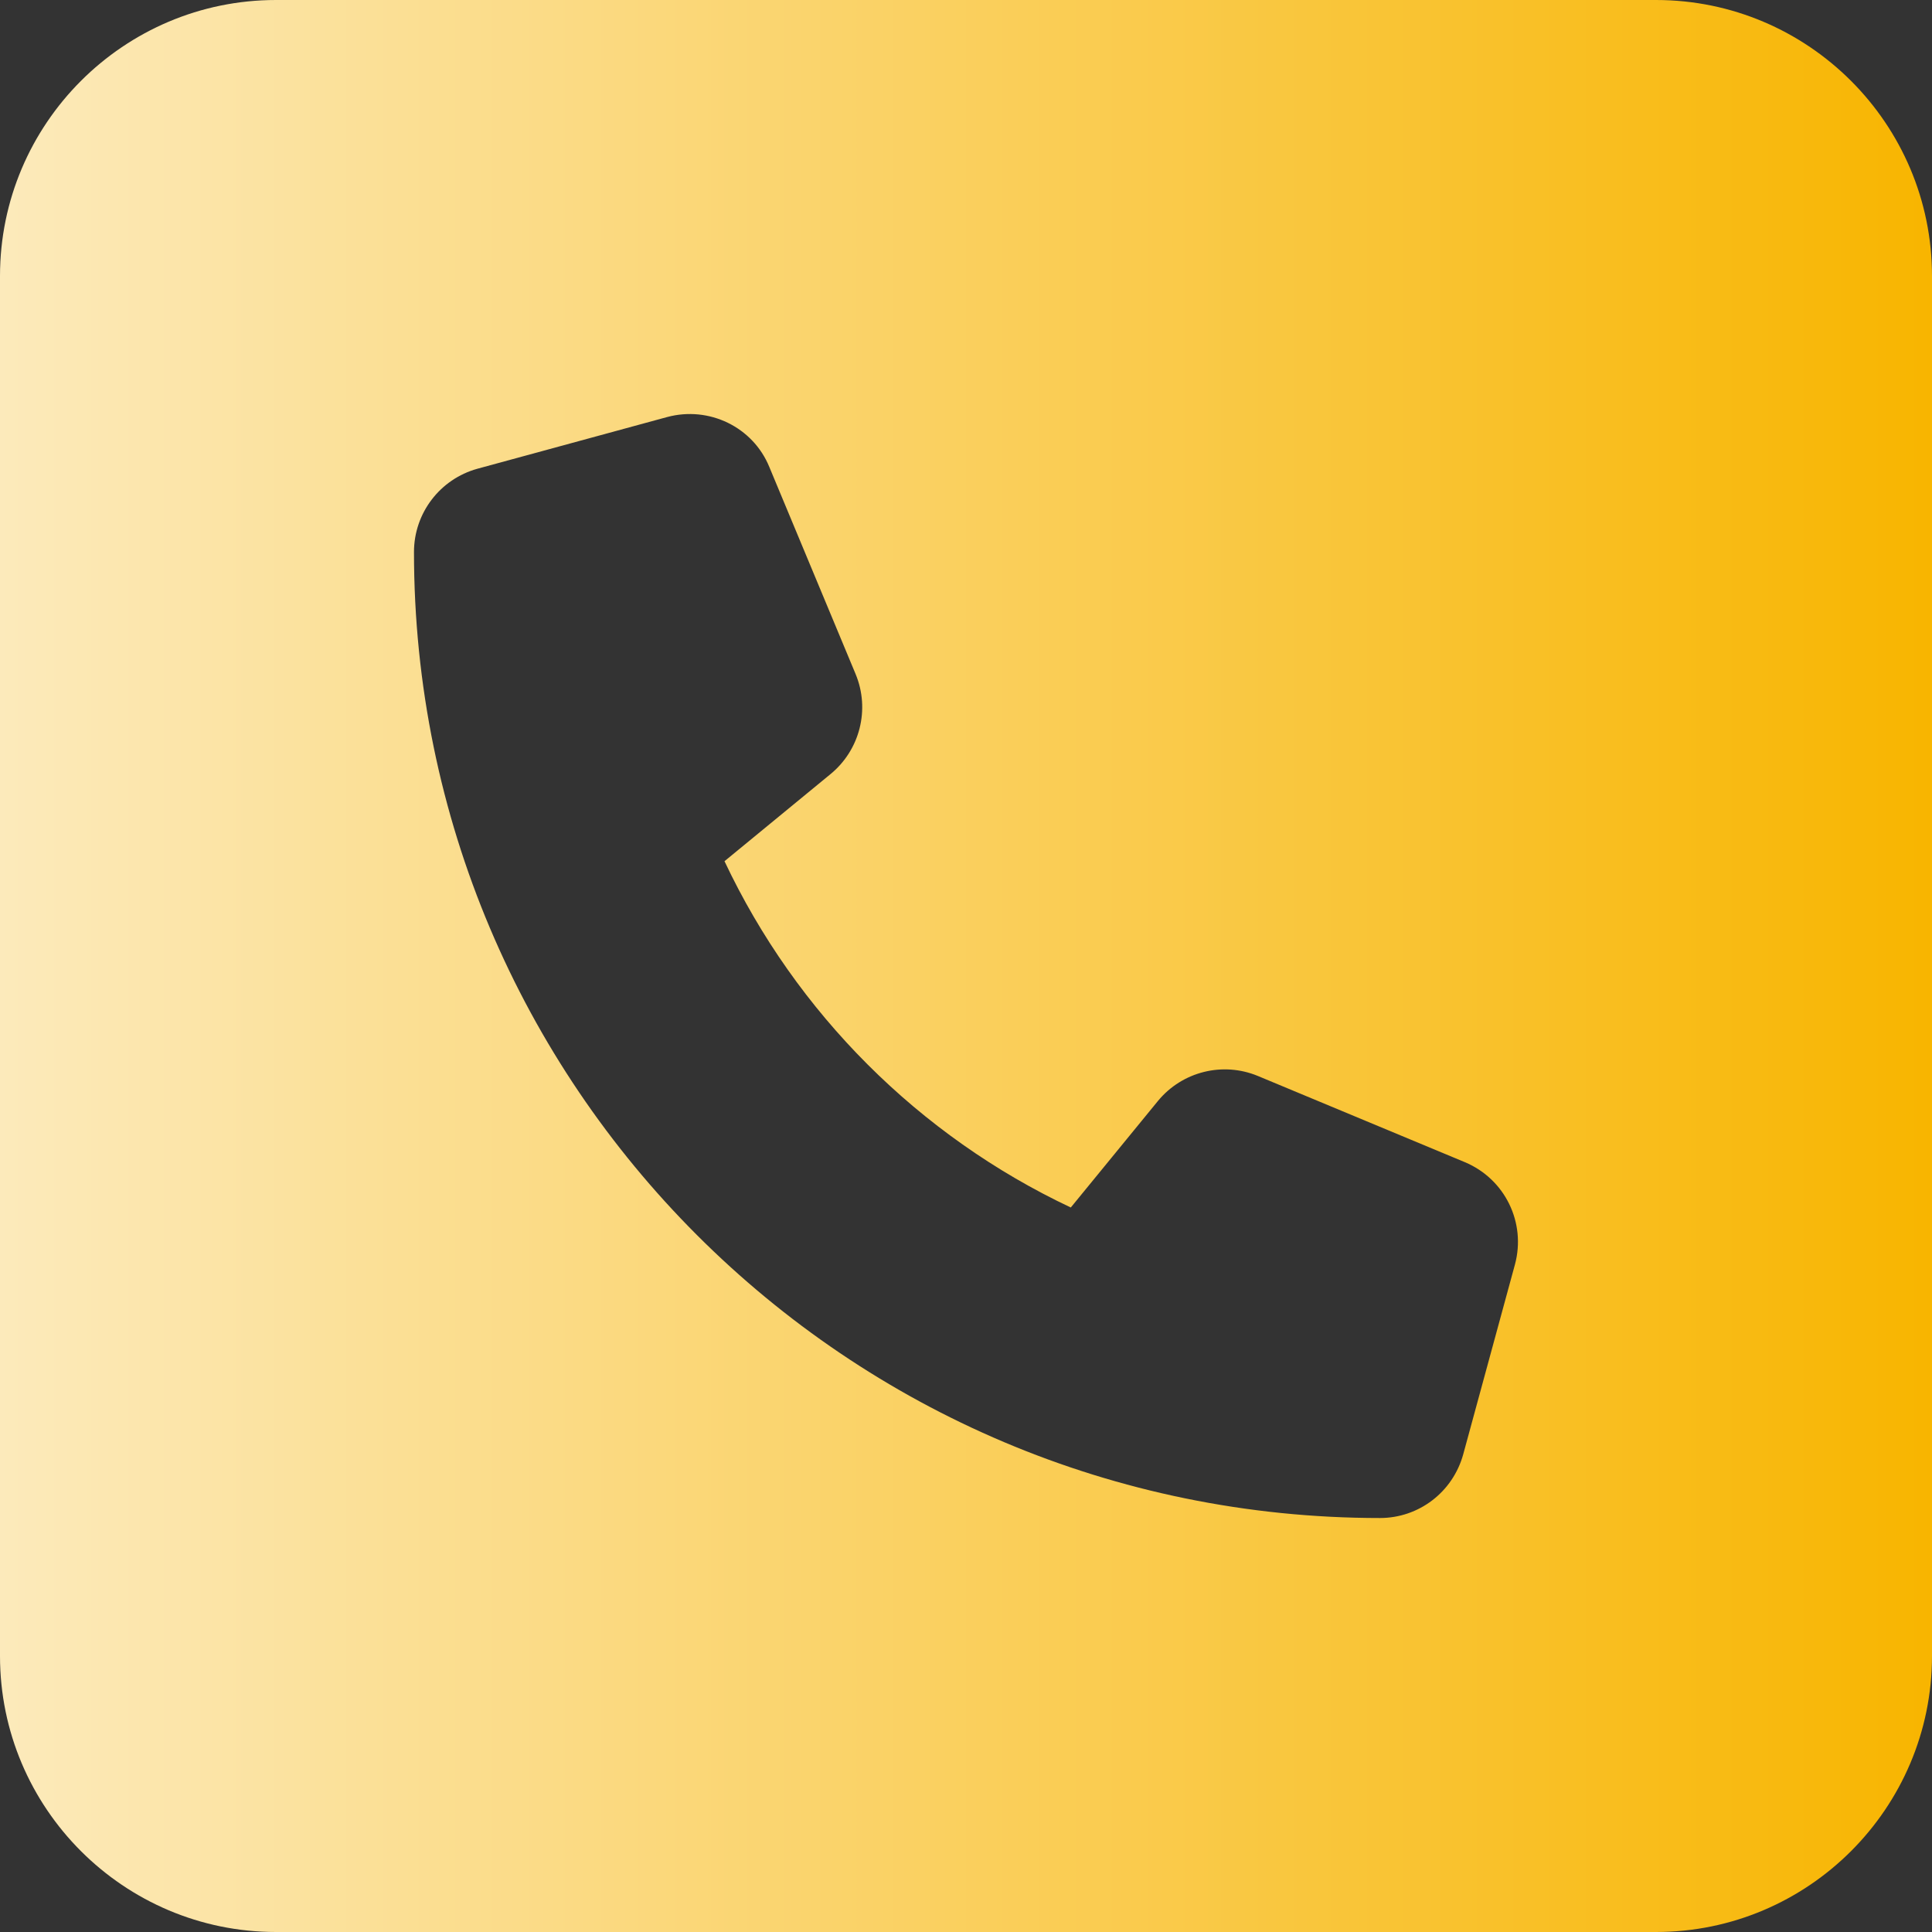 <svg width="29" height="29" viewBox="0 0 29 29" fill="none" xmlns="http://www.w3.org/2000/svg">
<rect x="0" y="0" width="29" height="29" fill="#333333" stroke="none"/>
<path d="M4.143 0C1.858 0 0 1.858 0 4.143V24.857C0 27.142 1.858 29 4.143 29H24.857C27.142 29 29 27.142 29 24.857V4.143C29 1.858 27.142 0 24.857 0H4.143ZM10.014 6.26C10.642 6.091 11.302 6.408 11.548 7.01L12.843 10.118C13.063 10.648 12.908 11.257 12.467 11.619L10.875 12.927C11.95 15.206 13.794 17.05 16.073 18.125L17.381 16.526C17.743 16.086 18.352 15.931 18.882 16.151L21.989 17.445C22.591 17.698 22.909 18.352 22.74 18.98L21.964 21.828C21.808 22.397 21.297 22.786 20.714 22.786C12.707 22.786 6.214 16.293 6.214 8.286C6.214 7.703 6.603 7.192 7.166 7.036L10.014 6.26Z" fill="url(#paint0_linear_22_31)"/>
<defs>
<linearGradient id="paint0_linear_22_31" x1="0" y1="14.5" x2="29" y2="14.5" gradientUnits="userSpaceOnUse">
<stop stop-color="#FCEABB"/>
<stop offset="1" stop-color="#F8B500"/>
</linearGradient>
</defs>
</svg>
